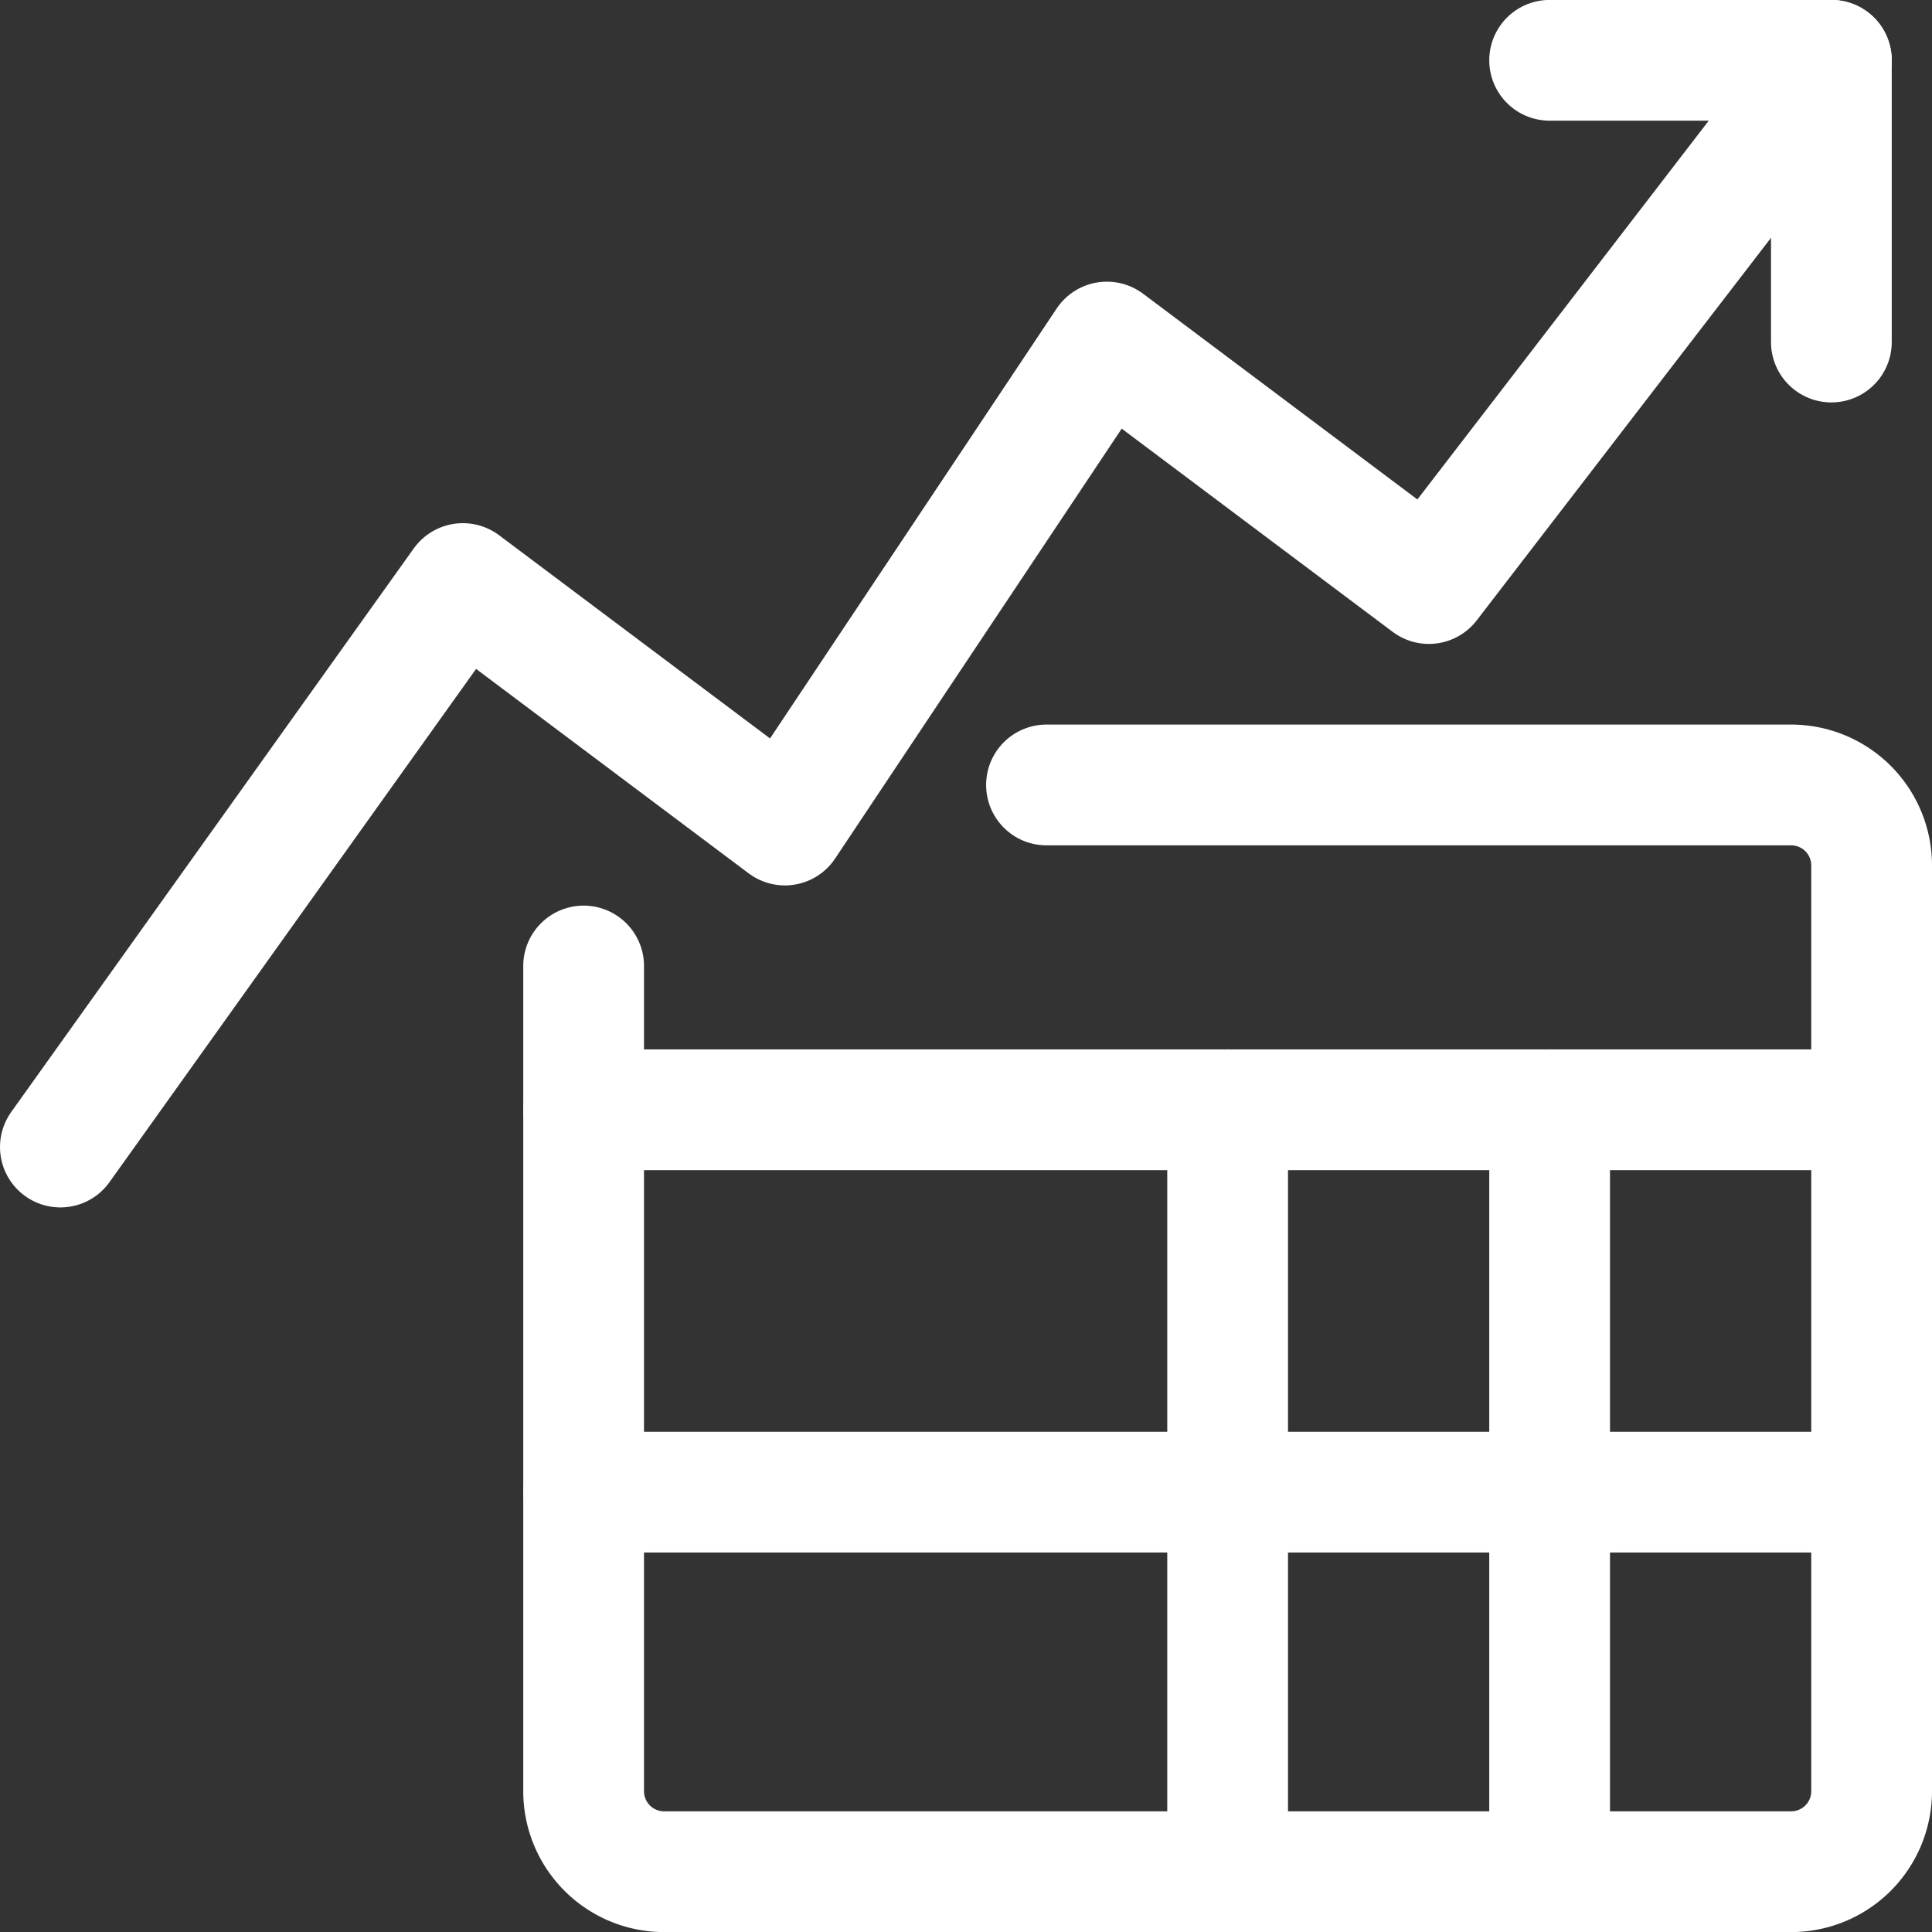 <svg xmlns="http://www.w3.org/2000/svg" viewBox="0 0 24 24" id="Workflow-Data-Table-Increasing-Arrow--Streamline-Ultimate.svg" height="24" width="24"><rect x="0" y="0" width="24" height="24" fill="#333333" stroke="none"/><desc>Workflow Data Table Increasing Arrow Streamline Icon: https://streamlinehq.com</desc><defs></defs><path d="m19.25 0.749 3.5 0 0 3.5" fill="none" stroke="#ffffff" stroke-linecap="round" stroke-linejoin="round" stroke-width="1.5"></path><path d="m22.75 0.749 -5 6.5 -4 -3 -4 6 0 0 -4 -3 -5 7" fill="none" stroke="#ffffff" stroke-linecap="round" stroke-linejoin="round" stroke-width="1.5"></path><path d="M13 9.751h9.25a1 1 0 0 1 1 1v11.5a1 1 0 0 1 -1 1h-14a1 1 0 0 1 -1 -1V12" fill="none" stroke="#ffffff" stroke-linecap="round" stroke-linejoin="round" stroke-width="1.5"></path><path d="m7.25 13.786 16 0" fill="none" stroke="#ffffff" stroke-linecap="round" stroke-linejoin="round" stroke-width="1.5"></path><path d="m7.25 18.536 16 0" fill="none" stroke="#ffffff" stroke-linecap="round" stroke-linejoin="round" stroke-width="1.5"></path><path d="m15.25 13.786 0 9.465" fill="none" stroke="#ffffff" stroke-linecap="round" stroke-linejoin="round" stroke-width="1.5"></path><path d="m19.25 13.786 0 9.465" fill="none" stroke="#ffffff" stroke-linecap="round" stroke-linejoin="round" stroke-width="1.5"></path></svg>